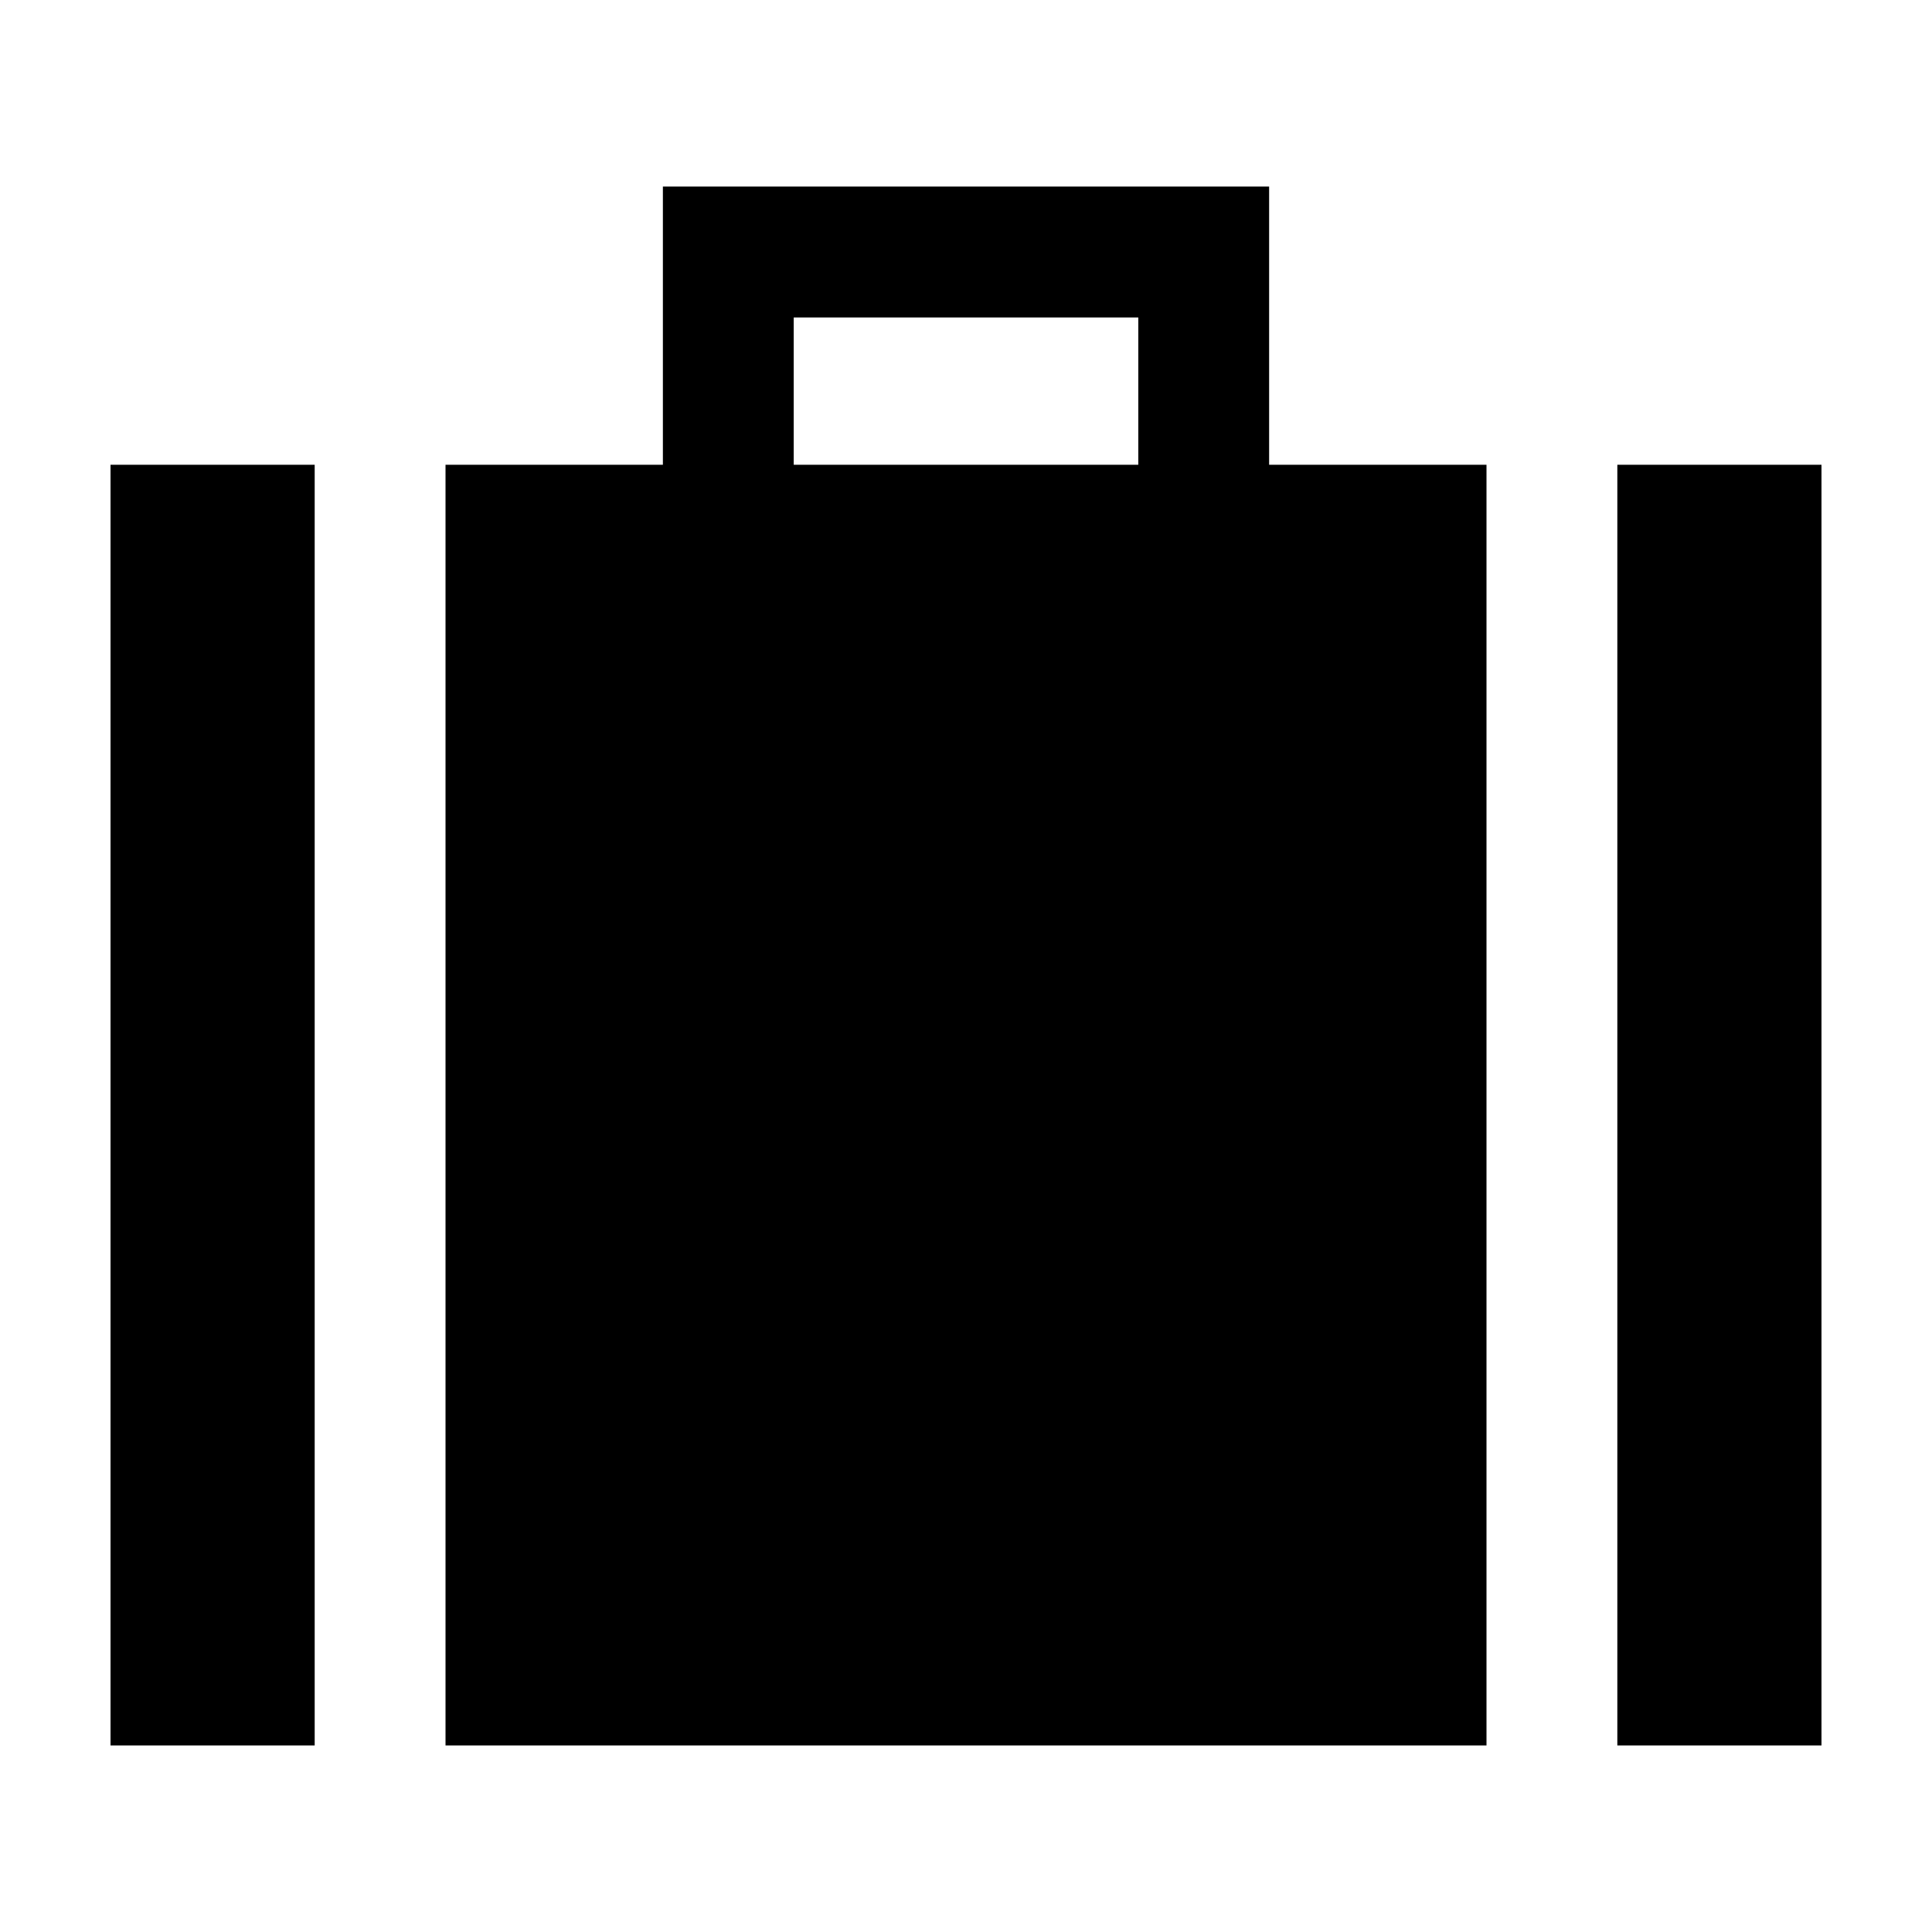<?xml version="1.0" encoding="UTF-8"?>
<!-- The Best Svg Icon site in the world: iconSvg.co, Visit us! https://iconsvg.co -->
<svg fill="#000000" width="800px" height="800px" version="1.1" viewBox="144 144 512 512" xmlns="http://www.w3.org/2000/svg">
 <path d="m572.61 606.56h54.102v-339.39h-54.102zm-399.32 0h54.105v-339.39h-54.105zm272.37-339.39h-91.316v-39.031h91.316zm34.672-73.73h-160.66v73.73h-57.605v339.39h275.87v-339.39h-57.605z" fill-rule="evenodd"/>
</svg>